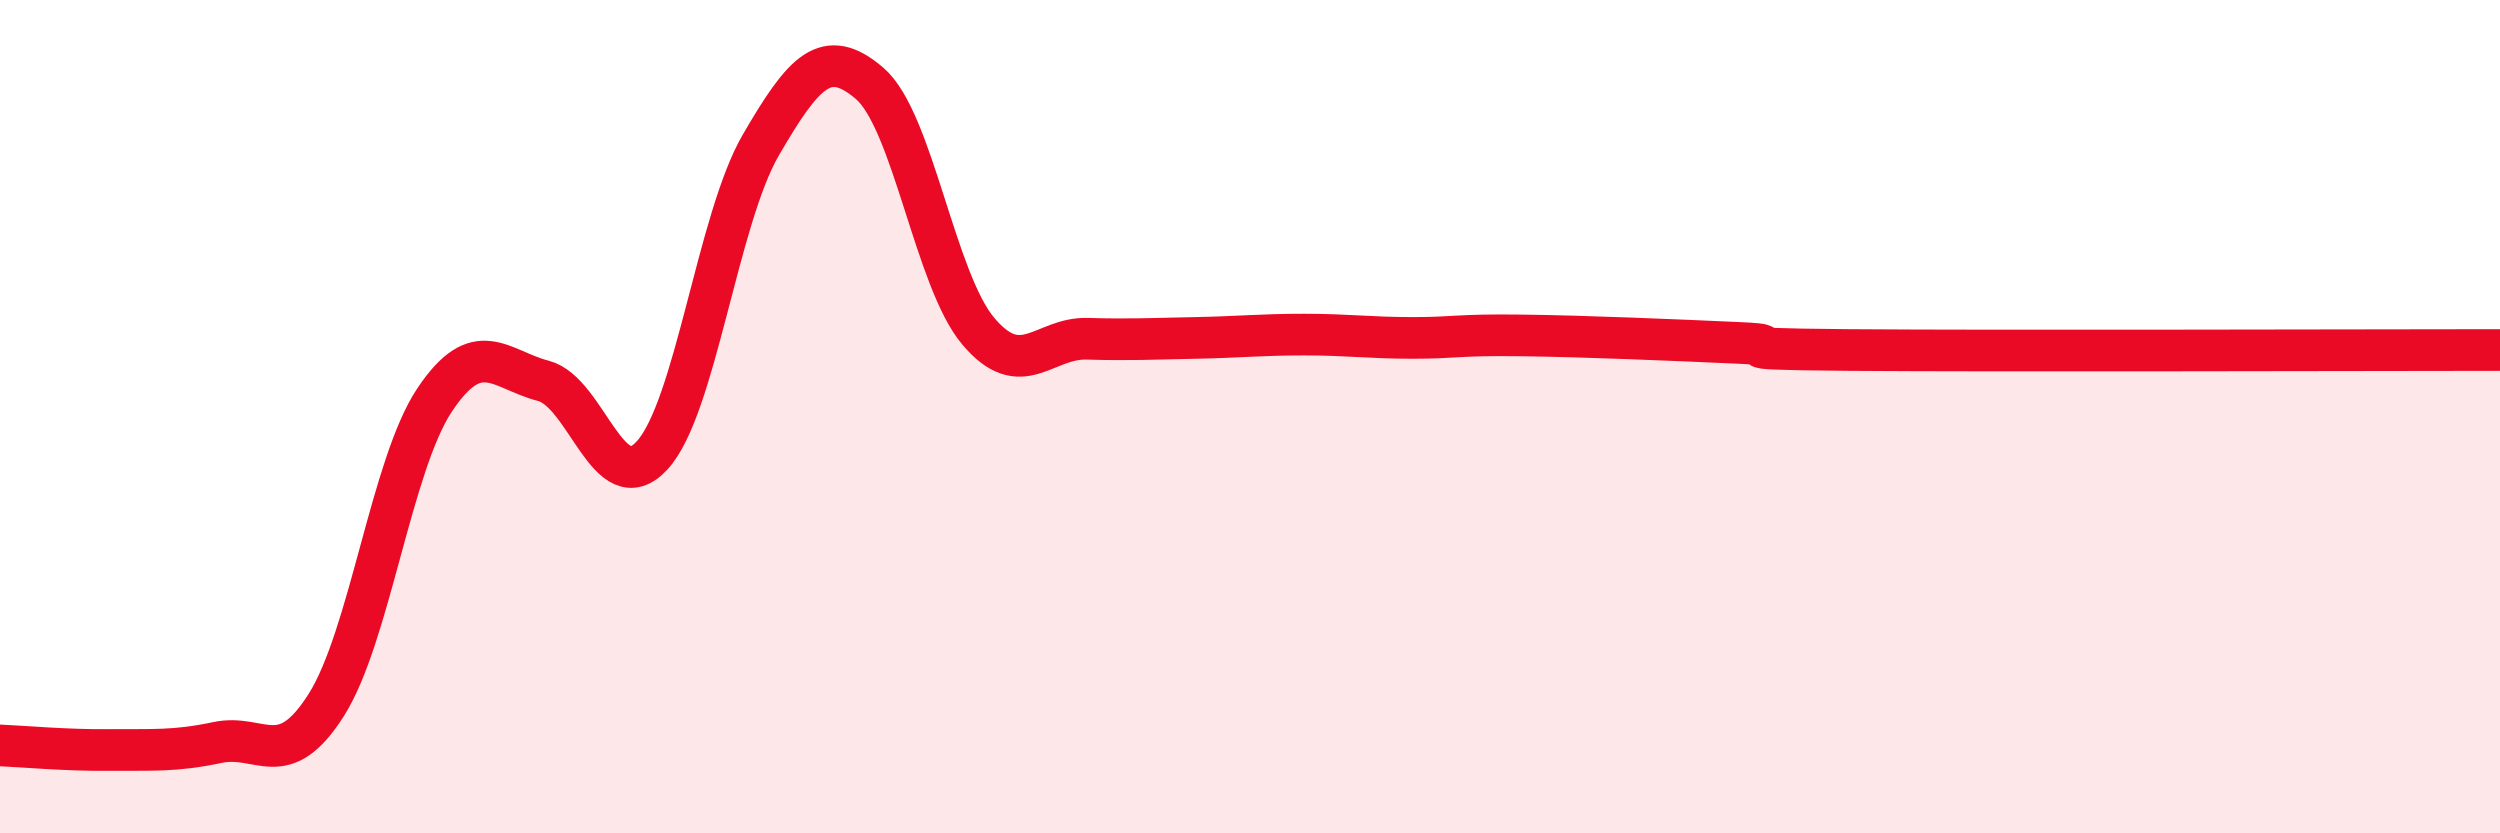 
    <svg width="60" height="20" viewBox="0 0 60 20" xmlns="http://www.w3.org/2000/svg">
      <path
        d="M 0,17.89 C 0.52,17.91 1.57,18.01 2.61,18 C 3.65,17.99 4.18,18.04 5.22,17.82 C 6.26,17.6 6.79,18.56 7.83,16.92 C 8.87,15.28 9.39,11.16 10.43,9.6 C 11.47,8.04 12,8.87 13.04,9.14 C 14.08,9.41 14.61,12.06 15.65,10.93 C 16.69,9.8 17.22,5.27 18.26,3.48 C 19.3,1.69 19.83,1.11 20.87,2 C 21.91,2.89 22.44,6.72 23.48,7.95 C 24.52,9.18 25.05,8.1 26.09,8.13 C 27.13,8.16 27.66,8.13 28.7,8.11 C 29.74,8.09 30.26,8.03 31.3,8.03 C 32.34,8.03 32.87,8.11 33.91,8.11 C 34.95,8.11 34.95,8.03 36.52,8.05 C 38.09,8.07 40.17,8.16 41.74,8.23 C 43.31,8.3 40.7,8.37 44.35,8.4 C 48,8.43 56.87,8.4 60,8.4L60 20L0 20Z"
        fill="#EB0A25"
        opacity="0.1"
        stroke-linecap="round"
        stroke-linejoin="round"
      />
      <path
        d="M 0,17.89 C 0.52,17.91 1.57,18.01 2.61,18 C 3.65,17.99 4.18,18.04 5.22,17.82 C 6.26,17.6 6.79,18.56 7.83,16.92 C 8.87,15.28 9.39,11.16 10.43,9.6 C 11.47,8.04 12,8.87 13.04,9.14 C 14.08,9.41 14.61,12.06 15.65,10.93 C 16.69,9.8 17.22,5.27 18.26,3.48 C 19.3,1.69 19.83,1.11 20.87,2 C 21.91,2.89 22.44,6.72 23.48,7.95 C 24.52,9.18 25.05,8.1 26.09,8.13 C 27.13,8.16 27.66,8.13 28.7,8.11 C 29.74,8.09 30.26,8.03 31.3,8.03 C 32.34,8.03 32.87,8.11 33.91,8.11 C 34.95,8.11 34.95,8.03 36.52,8.05 C 38.09,8.07 40.17,8.16 41.74,8.23 C 43.31,8.3 40.7,8.37 44.35,8.4 C 48,8.43 56.87,8.4 60,8.4"
        stroke="#EB0A25"
        stroke-width="1"
        fill="none"
        stroke-linecap="round"
        stroke-linejoin="round"
      />
    </svg>
  